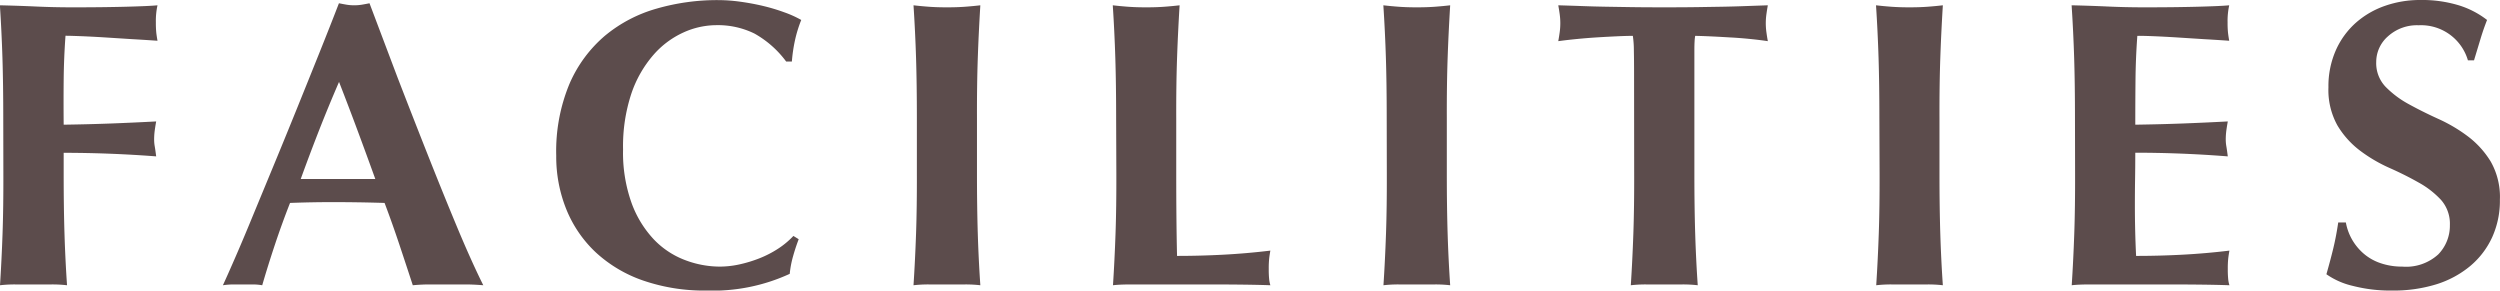 <svg xmlns="http://www.w3.org/2000/svg" width="98.16" height="11.408" viewBox="0 0 98.16 11.408">
  <path id="パス_2406" data-name="パス 2406" d="M-48.672-6.528q0-1.328-.032-2.36t-.1-2.072q.72.016,1.424.048t1.424.032q1.184,0,2.1-.024t1.24-.056a2.861,2.861,0,0,0-.064.672,3.842,3.842,0,0,0,.016.4q.016.144.048.32-.464-.032-1.016-.064L-44.7-9.7q-.52-.032-.936-.048t-.592-.016q-.064.88-.072,1.744T-46.3-6.272q1.04-.016,1.88-.048t1.752-.08q-.048.272-.064.416a2.756,2.756,0,0,0-.016.3,1.518,1.518,0,0,0,.024.264q.024.136.056.392Q-44.5-5.168-46.3-5.168v.816q0,1.328.032,2.36t.1,2.024A5.084,5.084,0,0,0-46.768,0h-1.44A5.084,5.084,0,0,0-48.8.032q.064-.992.1-2.024t.032-2.36Zm13.184-1.424q-.416.96-.784,1.9t-.72,1.912h2.928q-.352-.976-.7-1.912T-35.488-7.952ZM-29.824.032Q-30.208,0-30.552,0h-1.36q-.344,0-.68.032-.256-.784-.528-1.6T-33.7-3.2q-.512-.016-1.024-.024t-1.024-.008q-.416,0-.832.008t-.832.024q-.32.816-.592,1.632t-.5,1.6A2.285,2.285,0,0,0-38.872,0h-.76a2.954,2.954,0,0,0-.416.032q.192-.416.512-1.152t.7-1.664l.824-1.992q.44-1.064.88-2.152t.864-2.144q.424-1.056.776-1.968.16.032.3.056a1.848,1.848,0,0,0,.3.024,1.848,1.848,0,0,0,.3-.024q.144-.024.3-.056l1.1,2.912Q-32.592-6.576-32-5.08t1.152,2.84Q-30.288-.9-29.824.032ZM-17.44-1.776q-.128.336-.224.68a3.9,3.9,0,0,0-.128.68A7.2,7.2,0,0,1-21.056.24a7.359,7.359,0,0,1-2.488-.392,5.27,5.27,0,0,1-1.856-1.1,4.756,4.756,0,0,1-1.16-1.688,5.515,5.515,0,0,1-.4-2.112,6.883,6.883,0,0,1,.52-2.824,5.161,5.161,0,0,1,1.392-1.888,5.536,5.536,0,0,1,2.024-1.064,8.585,8.585,0,0,1,2.416-.336,6.452,6.452,0,0,1,.88.064q.464.064.9.168a7.435,7.435,0,0,1,.824.248,4.122,4.122,0,0,1,.664.3,5.026,5.026,0,0,0-.248.808,6.136,6.136,0,0,0-.12.824h-.224a3.941,3.941,0,0,0-1.248-1.1,3.257,3.257,0,0,0-1.5-.328,3.151,3.151,0,0,0-1.288.288,3.458,3.458,0,0,0-1.176.88A4.526,4.526,0,0,0-24.008-7.5a6.569,6.569,0,0,0-.328,2.2A5.861,5.861,0,0,0-24-3.192a4.16,4.16,0,0,0,.872,1.424,3.307,3.307,0,0,0,1.216.808A3.857,3.857,0,0,0-20.544-.7a3.642,3.642,0,0,0,.784-.088,5.11,5.11,0,0,0,.784-.24,4.088,4.088,0,0,0,.728-.376,3.266,3.266,0,0,0,.6-.5Zm4.64-4.752q0-1.328-.032-2.36t-.1-2.072q.272.032.592.056t.72.024q.4,0,.72-.024t.592-.056q-.064,1.04-.1,2.072t-.032,2.36v2.176q0,1.328.032,2.36t.1,2.024A5.084,5.084,0,0,0-10.9,0h-1.44a5.084,5.084,0,0,0-.592.032q.064-.992.1-2.024t.032-2.36Zm7.824,0q0-1.328-.032-2.36t-.1-2.072q.272.032.592.056t.72.024q.4,0,.72-.024t.592-.056q-.064,1.04-.1,2.072t-.032,2.36v2.176q0,.912.008,1.76t.024,1.472q.912,0,1.824-.048t1.84-.16q-.032.176-.048.32a3.843,3.843,0,0,0-.016.4,3.843,3.843,0,0,0,.016.4,1.187,1.187,0,0,0,.048.24Q.656.016.024.008T-1.712,0H-4.248q-.36,0-.544.008T-5.1.032q.064-.992.1-2.024t.032-2.36Zm10.624,0q0-1.328-.032-2.36t-.1-2.072q.272.032.592.056t.72.024q.4,0,.72-.024t.592-.056q-.064,1.04-.1,2.072t-.032,2.36v2.176q0,1.328.032,2.36t.1,2.024A5.084,5.084,0,0,0,7.552,0H6.112A5.084,5.084,0,0,0,5.52.032q.064-.992.1-2.024t.032-2.36ZM15.36-8.352q0-.464-.008-.848a3.935,3.935,0,0,0-.04-.56q-.24,0-.592.016t-.752.04q-.4.024-.816.064t-.768.088q.032-.176.056-.352a2.6,2.6,0,0,0,.024-.352,2.6,2.6,0,0,0-.024-.352q-.024-.176-.056-.352.544.016.984.032t.9.024l.992.016q.536.008,1.288.008t1.288-.008l.984-.016q.448-.008.872-.024l.92-.032q-.032.176-.056.352a2.6,2.6,0,0,0-.024.352,2.6,2.6,0,0,0,.024.352q.024.176.056.352-.32-.048-.72-.088T19.1-9.7q-.392-.024-.744-.04T17.76-9.76a1.686,1.686,0,0,0-.024.224q-.008.144-.008.336v4.848q0,1.328.032,2.36t.1,2.024A5.084,5.084,0,0,0,17.264,0h-1.44a5.084,5.084,0,0,0-.592.032q.064-.992.1-2.024t.032-2.36Zm9.632,1.824q0-1.328-.032-2.36t-.1-2.072q.272.032.592.056t.72.024q.4,0,.72-.024t.592-.056q-.064,1.04-.1,2.072t-.032,2.36v2.176q0,1.328.032,2.36t.1,2.024A5.084,5.084,0,0,0,26.9,0h-1.44a5.084,5.084,0,0,0-.592.032q.064-.992.1-2.024t.032-2.36Zm7.68,0q0-1.328-.032-2.36t-.1-2.072q.72.016,1.424.048t1.424.032q1.184,0,2.1-.024t1.24-.056a2.861,2.861,0,0,0-.064.672,3.842,3.842,0,0,0,.016.4q.016.144.048.32-.464-.032-1.016-.064L36.648-9.7q-.52-.032-.936-.048T35.12-9.76q-.064.88-.072,1.744T35.04-6.272q1.04-.016,1.88-.048t1.752-.08q-.048.272-.064.416a2.756,2.756,0,0,0-.016.3,1.518,1.518,0,0,0,.024.264q.024.136.056.392-1.824-.144-3.632-.144,0,.512-.008,1.024T35.024-3.12q0,1.04.048,2,.912,0,1.824-.048t1.84-.16q-.032.176-.048.32a3.842,3.842,0,0,0-.016.4,3.842,3.842,0,0,0,.016.4,1.187,1.187,0,0,0,.048.24Q38.3.016,37.672.008T35.936,0H33.4q-.36,0-.544.008t-.312.024q.064-.992.1-2.024t.032-2.36ZM48.1-8.8a1.916,1.916,0,0,0-1.936-1.376,1.691,1.691,0,0,0-1.2.432A1.337,1.337,0,0,0,44.5-8.736a1.342,1.342,0,0,0,.36.968,3.818,3.818,0,0,0,.9.68q.544.3,1.168.584a6.108,6.108,0,0,1,1.168.688,3.57,3.57,0,0,1,.9.992,2.812,2.812,0,0,1,.36,1.5,3.475,3.475,0,0,1-.3,1.464,3.223,3.223,0,0,1-.864,1.136,3.878,3.878,0,0,1-1.336.72A5.687,5.687,0,0,1,45.12.24,5.922,5.922,0,0,1,43.576.056,2.974,2.974,0,0,1,42.544-.4q.16-.56.272-1.024t.192-1.008h.3a2.111,2.111,0,0,0,.24.664A2.122,2.122,0,0,0,44-1.216a1.975,1.975,0,0,0,.656.376A2.577,2.577,0,0,0,45.52-.7a1.871,1.871,0,0,0,1.416-.48,1.613,1.613,0,0,0,.456-1.152,1.411,1.411,0,0,0-.352-.992,3.506,3.506,0,0,0-.88-.68q-.528-.3-1.152-.576a5.9,5.9,0,0,1-1.152-.68,3.464,3.464,0,0,1-.88-.984,2.863,2.863,0,0,1-.352-1.5,3.471,3.471,0,0,1,.3-1.472,3.157,3.157,0,0,1,.792-1.072,3.428,3.428,0,0,1,1.144-.656,4.158,4.158,0,0,1,1.368-.224,4.957,4.957,0,0,1,1.512.208,3.483,3.483,0,0,1,1.112.576q-.144.368-.248.712l-.264.872Z" transform="translate(48.8 11.168)" fill="#5c4c4c"/>
</svg>
